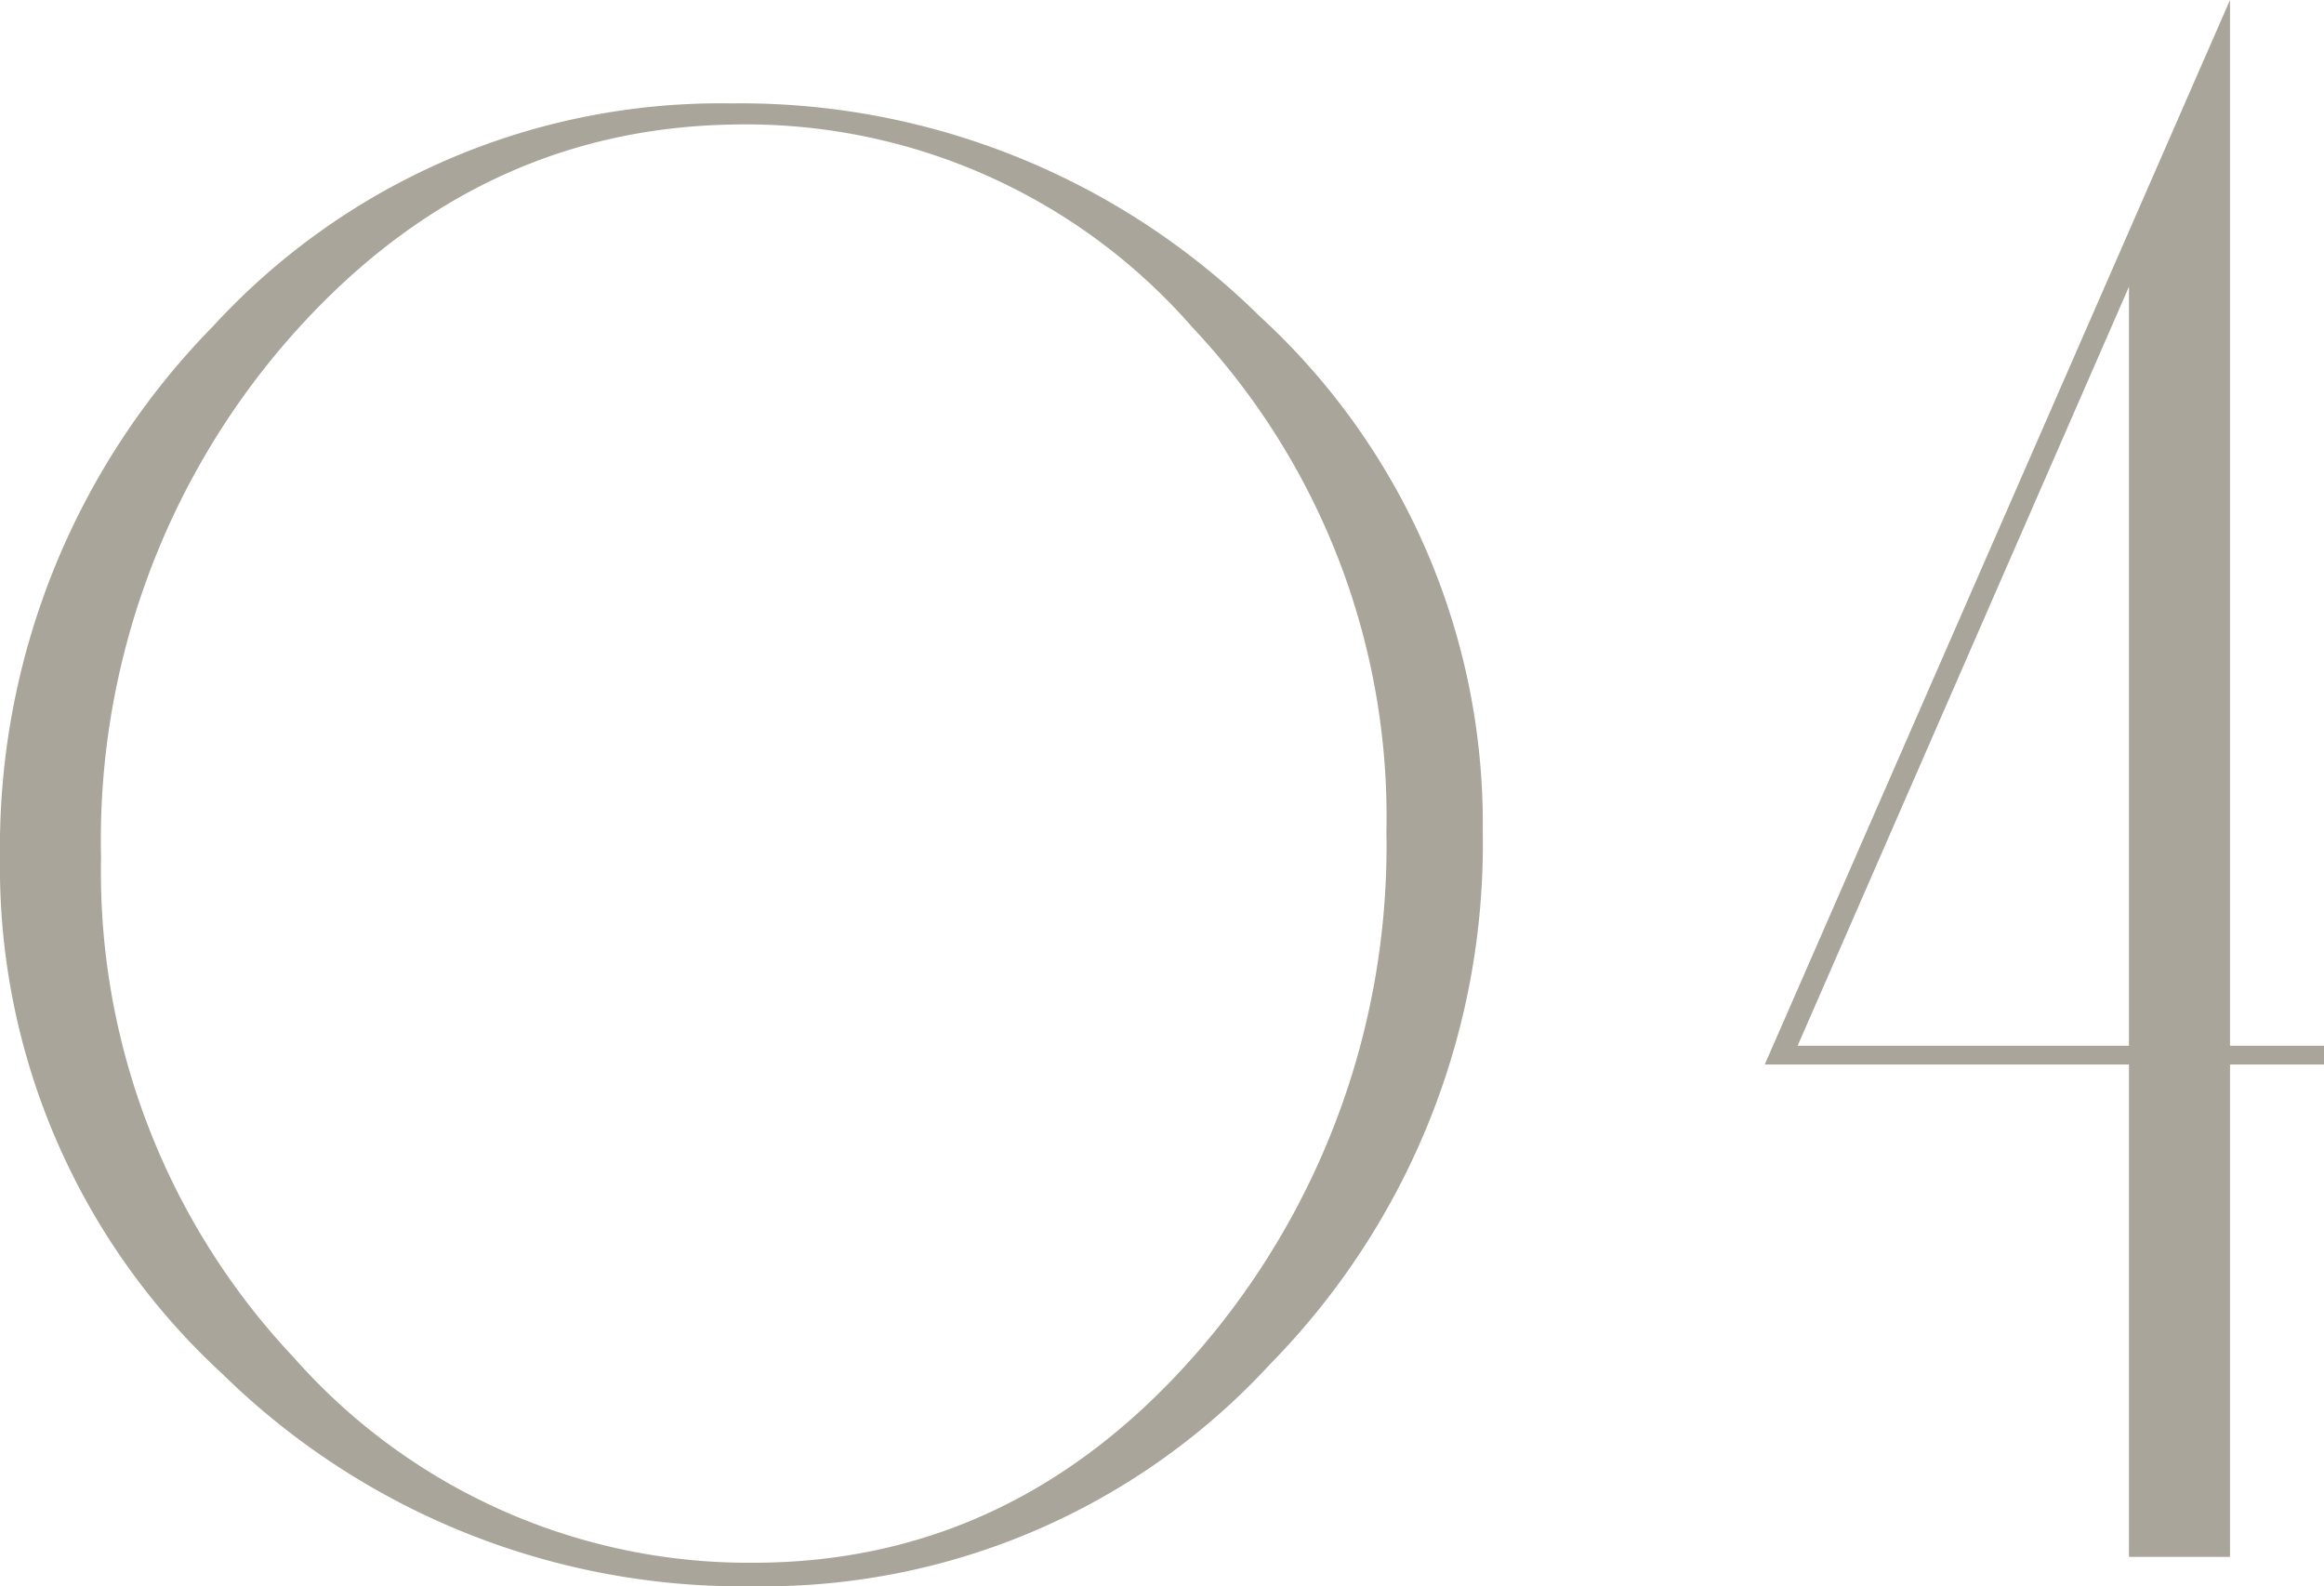<svg id="レイヤー_1" data-name="レイヤー 1" xmlns="http://www.w3.org/2000/svg" viewBox="0 0 79.12 54"><defs><style>.cls-1{fill:#a9a59a;}</style></defs><path class="cls-1" d="M50.48,28.32a25.26,25.26,0,0,1-7.24,18.12A23.42,23.42,0,0,1,25.68,54,25.26,25.26,0,0,1,7.56,46.76,23.42,23.42,0,0,1,0,29.2,25.3,25.3,0,0,1,7.24,11.12a23.44,23.44,0,0,1,17.64-7.6,25.16,25.16,0,0,1,18,7.24A23.42,23.42,0,0,1,50.48,28.32Zm-3.28,0a24.29,24.29,0,0,0-6.59-17.16A20.18,20.18,0,0,0,24.92,4.24Q16,4.4,9.71,11.68A25.93,25.93,0,0,0,3.44,29.2a24.09,24.09,0,0,0,6.55,17,20.65,20.65,0,0,0,15.65,7q9,0,15.29-7.36A26.25,26.25,0,0,0,47.2,28.32Z"/><path class="cls-1" d="M79.12,36.24h-3.2V53H72.48V36.24H60.08L75.92,0V35.6h3.2Zm-6.64-.64V9.76L61.2,35.6Z"/></svg>